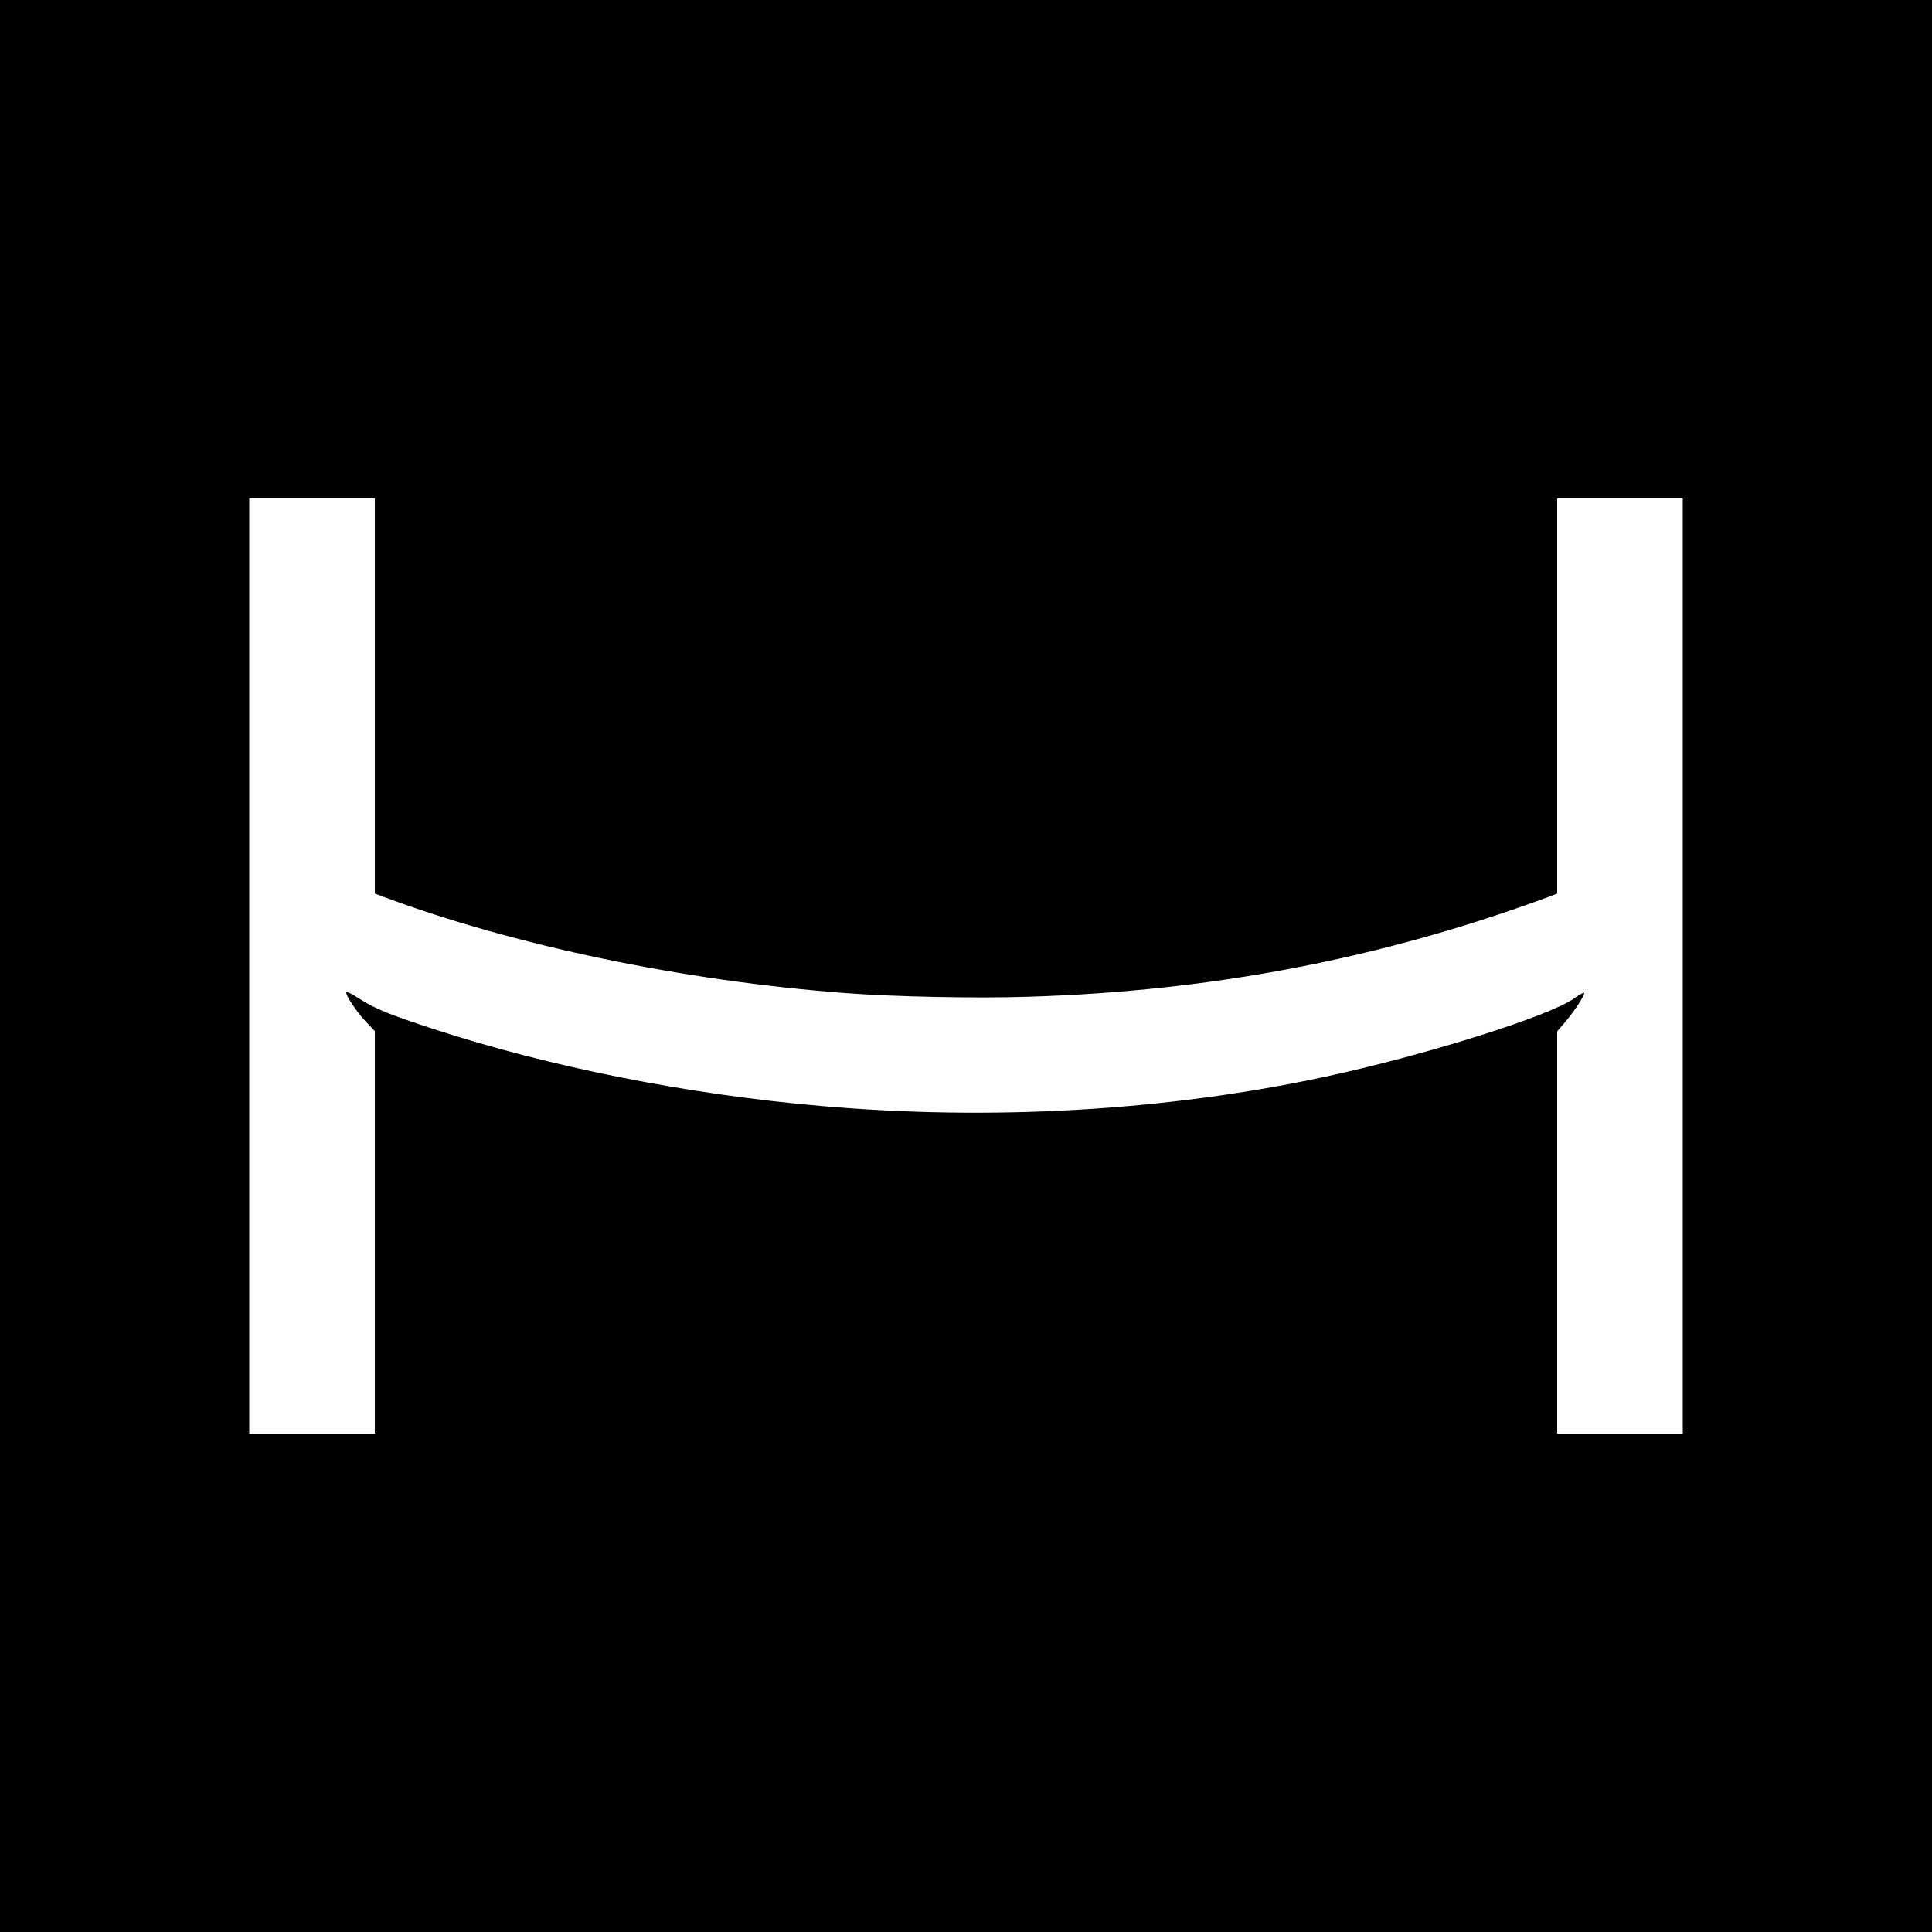 <?xml version="1.0" encoding="UTF-8" standalone="no"?> <svg xmlns="http://www.w3.org/2000/svg" width="1000pt" height="1000pt" viewBox="0 0 1000 1000" preserveAspectRatio="xMidYMid meet">  <g transform="translate(0,1000) scale(0.1,-0.1)" fill="#000000" stroke="none"> <path d="M0 5000 l0 -5000 5000 0 5000 0 0 5000 0 5000 -5000 0 -5000 0 0 -5000z m1940 1397 l0 -1022 48 -18 c678 -252 1545 -433 2387 -497 250 -19 674 -28 950 -19 949 29 1828 198 2688 516 l47 18 0 1022 0 1023 325 0 325 0 0 -2420 0 -2420 -325 0 -325 0 0 1041 0 1041 44 51 c47 57 96 131 96 147 0 5 -23 -6 -50 -26 -130 -94 -774 -296 -1295 -408 -822 -176 -1726 -228 -2610 -150 -688 60 -1397 201 -1995 396 -230 75 -307 106 -384 155 -37 24 -71 42 -73 39 -10 -9 50 -100 99 -152 l48 -51 0 -1041 0 -1042 -325 0 -325 0 0 2420 0 2420 325 0 325 0 0 -1023z"></path> </g> </svg> 